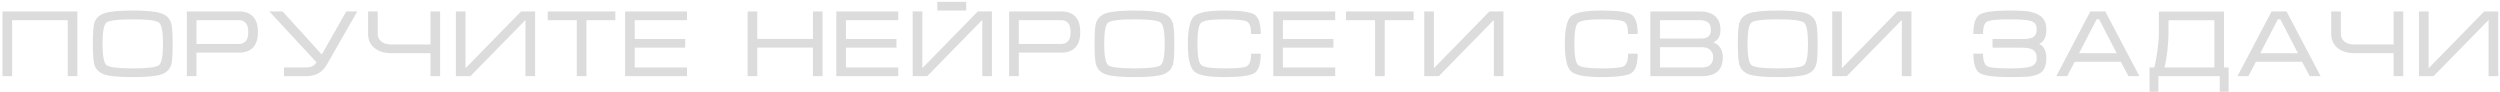 <?xml version="1.0" encoding="UTF-8"?> <svg xmlns="http://www.w3.org/2000/svg" width="952" height="35" viewBox="0 0 952 35" fill="none"><path d="M0.947 4.376H29.459V29H25.787V7.688H4.619V29H0.947V4.376ZM50.553 29.36C45.441 29.36 41.865 29.036 39.825 28.388C37.785 27.716 36.489 26.456 35.937 24.608C35.553 23.336 35.361 20.708 35.361 16.724C35.361 12.668 35.541 10.04 35.901 8.84C36.453 6.968 37.761 5.696 39.825 5.024C41.889 4.352 45.465 4.016 50.553 4.016C55.665 4.016 59.229 4.352 61.245 5.024C63.285 5.672 64.593 6.932 65.169 8.804C65.553 10.076 65.745 12.716 65.745 16.724C65.745 20.756 65.565 23.372 65.205 24.572C64.653 26.444 63.357 27.716 61.317 28.388C59.277 29.036 55.689 29.36 50.553 29.36ZM50.553 26.048C56.217 26.048 59.553 25.628 60.561 24.788C61.569 23.948 62.073 21.26 62.073 16.724C62.073 12.164 61.569 9.464 60.561 8.624C59.577 7.784 56.241 7.364 50.553 7.364C44.865 7.364 41.517 7.784 40.509 8.624C39.525 9.464 39.033 12.164 39.033 16.724C39.033 21.236 39.537 23.924 40.545 24.788C41.553 25.628 44.889 26.048 50.553 26.048ZM71.149 29V4.376H91.237C93.421 4.376 95.125 5.024 96.349 6.32C97.597 7.616 98.221 9.584 98.221 12.224C98.221 14.864 97.585 16.832 96.313 18.128C95.065 19.4 93.325 20.036 91.093 20.036H74.821V29H71.149ZM74.821 16.724H91.093C92.149 16.724 92.989 16.364 93.613 15.644C94.237 14.924 94.549 13.784 94.549 12.224C94.549 10.664 94.237 9.524 93.613 8.804C93.013 8.06 92.161 7.688 91.057 7.688H74.821V16.724ZM116.341 25.688C117.349 25.688 118.189 25.544 118.861 25.256C119.557 24.968 120.109 24.452 120.517 23.708L102.589 4.376H107.629L122.533 20.756L131.857 4.376H136.033L124.441 24.644C123.577 26.132 122.497 27.236 121.201 27.956C119.905 28.652 118.237 29 116.197 29H108.133V25.688H116.341ZM143.836 4.376V12.98C143.836 14.108 144.292 15.056 145.204 15.824C146.14 16.568 147.436 16.94 149.092 16.94H163.924V4.376H167.596V29H163.924V20.252H149.092C146.26 20.252 144.04 19.544 142.432 18.128C140.92 16.808 140.164 15.092 140.164 12.98V4.376H143.836ZM203.766 4.376V29H200.094V7.616L179.142 29H173.598V4.376H177.27V25.976L198.402 4.376H203.766ZM208.586 4.376H234.326V7.688H223.31V29H219.638V7.688H208.586V4.376ZM238.032 4.376H261.612V7.688H241.704V14.852H260.928V18.164H241.704V25.688H261.612V29H238.032V4.376ZM284.692 4.376H288.364V14.816H309.568V4.376H313.24V29H309.568V18.128H288.364V29H284.692V4.376ZM318.469 4.376H342.049V7.688H322.141V14.852H341.365V18.164H322.141V25.688H342.049V29H318.469V4.376ZM377.724 4.34V29H374.052V7.58L353.1 29H347.556V4.34H351.228V25.94L372.36 4.34H377.724ZM356.916 0.704V4.016H367.932V0.704H356.916ZM384.286 29V4.376H404.374C406.558 4.376 408.262 5.024 409.486 6.32C410.734 7.616 411.358 9.584 411.358 12.224C411.358 14.864 410.722 16.832 409.45 18.128C408.202 19.4 406.462 20.036 404.23 20.036H387.958V29H384.286ZM387.958 16.724H404.23C405.286 16.724 406.126 16.364 406.75 15.644C407.374 14.924 407.686 13.784 407.686 12.224C407.686 10.664 407.374 9.524 406.75 8.804C406.15 8.06 405.298 7.688 404.194 7.688H387.958V16.724ZM431.998 29.36C426.886 29.36 423.31 29.036 421.27 28.388C419.23 27.716 417.934 26.456 417.382 24.608C416.998 23.336 416.806 20.708 416.806 16.724C416.806 12.668 416.986 10.04 417.346 8.84C417.898 6.968 419.206 5.696 421.27 5.024C423.334 4.352 426.91 4.016 431.998 4.016C437.11 4.016 440.674 4.352 442.69 5.024C444.73 5.672 446.038 6.932 446.614 8.804C446.998 10.076 447.19 12.716 447.19 16.724C447.19 20.756 447.01 23.372 446.65 24.572C446.098 26.444 444.802 27.716 442.762 28.388C440.722 29.036 437.134 29.36 431.998 29.36ZM431.998 26.048C437.662 26.048 440.998 25.628 442.006 24.788C443.014 23.948 443.518 21.26 443.518 16.724C443.518 12.164 443.014 9.464 442.006 8.624C441.022 7.784 437.686 7.364 431.998 7.364C426.31 7.364 422.962 7.784 421.954 8.624C420.97 9.464 420.478 12.164 420.478 16.724C420.478 21.236 420.982 23.924 421.99 24.788C422.998 25.628 426.334 26.048 431.998 26.048ZM455.978 16.724C455.978 21.212 456.458 23.888 457.418 24.752C458.378 25.616 461.33 26.048 466.274 26.048C470.858 26.048 473.654 25.796 474.662 25.292C475.838 24.692 476.426 23.072 476.426 20.432H480.098C480.098 24.344 479.282 26.816 477.65 27.848C476.018 28.856 472.226 29.36 466.274 29.36C460.202 29.36 456.362 28.64 454.754 27.2C453.146 25.76 452.342 22.268 452.342 16.724C452.342 11.132 453.134 7.616 454.718 6.176C456.302 4.736 460.154 4.016 466.274 4.016C472.274 4.016 476.078 4.52 477.686 5.528C479.294 6.536 480.098 9.008 480.098 12.944H476.426C476.426 10.304 475.886 8.72 474.806 8.192C473.726 7.64 470.882 7.364 466.274 7.364C461.306 7.364 458.342 7.796 457.382 8.66C456.446 9.5 455.978 12.188 455.978 16.724ZM484.864 4.376H508.444V7.688H488.536V14.852H507.76V18.164H488.536V25.688H508.444V29H484.864V4.376ZM512.582 4.376H538.322V7.688H527.306V29H523.634V7.688H512.582V4.376ZM572.52 4.376V29H568.848V7.616L547.896 29H542.352V4.376H546.024V25.976L567.156 4.376H572.52ZM599.521 16.724C599.521 21.212 600.001 23.888 600.961 24.752C601.921 25.616 604.873 26.048 609.817 26.048C614.401 26.048 617.197 25.796 618.205 25.292C619.381 24.692 619.969 23.072 619.969 20.432H623.641C623.641 24.344 622.825 26.816 621.193 27.848C619.561 28.856 615.769 29.36 609.817 29.36C603.745 29.36 599.905 28.64 598.297 27.2C596.689 25.76 595.885 22.268 595.885 16.724C595.885 11.132 596.677 7.616 598.261 6.176C599.845 4.736 603.697 4.016 609.817 4.016C615.817 4.016 619.621 4.52 621.229 5.528C622.837 6.536 623.641 9.008 623.641 12.944H619.969C619.969 10.304 619.429 8.72 618.349 8.192C617.269 7.64 614.425 7.364 609.817 7.364C604.849 7.364 601.885 7.796 600.925 8.66C599.989 9.5 599.521 12.188 599.521 16.724ZM656.055 21.8C656.055 24.224 655.383 26.036 654.039 27.236C652.719 28.412 650.775 29 648.207 29H628.443V4.376H647.343C649.863 4.376 651.795 4.976 653.139 6.176C654.483 7.376 655.155 9.104 655.155 11.36C655.155 13.832 654.231 15.416 652.383 16.112C653.439 16.472 654.279 17.072 654.903 17.912C655.671 18.944 656.055 20.24 656.055 21.8ZM651.519 11.36C651.519 10.232 651.231 9.368 650.655 8.768C649.959 8.048 648.855 7.688 647.343 7.688H632.115V14.672H647.343C648.903 14.672 649.983 14.408 650.583 13.88C651.207 13.328 651.519 12.488 651.519 11.36ZM632.115 17.984V25.688H648.171C649.563 25.688 650.607 25.34 651.303 24.644C652.023 23.924 652.383 22.988 652.383 21.836C652.383 20.708 652.023 19.784 651.303 19.064C650.583 18.344 649.539 17.984 648.171 17.984H632.115ZM676.967 29.36C671.855 29.36 668.279 29.036 666.239 28.388C664.199 27.716 662.903 26.456 662.351 24.608C661.967 23.336 661.775 20.708 661.775 16.724C661.775 12.668 661.955 10.04 662.315 8.84C662.867 6.968 664.175 5.696 666.239 5.024C668.303 4.352 671.879 4.016 676.967 4.016C682.079 4.016 685.643 4.352 687.659 5.024C689.699 5.672 691.007 6.932 691.583 8.804C691.967 10.076 692.159 12.716 692.159 16.724C692.159 20.756 691.979 23.372 691.619 24.572C691.067 26.444 689.771 27.716 687.731 28.388C685.691 29.036 682.103 29.36 676.967 29.36ZM676.967 26.048C682.631 26.048 685.967 25.628 686.975 24.788C687.983 23.948 688.487 21.26 688.487 16.724C688.487 12.164 687.983 9.464 686.975 8.624C685.991 7.784 682.655 7.364 676.967 7.364C671.279 7.364 667.931 7.784 666.923 8.624C665.939 9.464 665.447 12.164 665.447 16.724C665.447 21.236 665.951 23.924 666.959 24.788C667.967 25.628 671.303 26.048 676.967 26.048ZM727.875 4.376V29H724.203V7.616L703.251 29H697.707V4.376H701.379V25.976L722.511 4.376H727.875ZM779.249 11.108C779.249 12.716 779.033 13.916 778.601 14.708C778.193 15.5 777.521 16.172 776.585 16.724C777.473 17.204 778.133 17.876 778.565 18.74C779.021 19.58 779.249 20.696 779.249 22.088C779.249 24.44 778.709 26.156 777.629 27.236C776.669 28.196 775.085 28.82 772.877 29.108C771.581 29.276 769.049 29.36 765.281 29.36C759.329 29.36 755.537 28.856 753.905 27.848C752.273 26.816 751.457 24.344 751.457 20.432H755.129C755.129 23.072 755.717 24.692 756.893 25.292C757.901 25.796 760.697 26.048 765.281 26.048C769.289 26.048 772.001 25.796 773.417 25.292C774.857 24.764 775.577 23.696 775.577 22.088C775.577 20.552 775.049 19.484 773.993 18.884C773.153 18.404 771.857 18.164 770.105 18.164H758.765V14.852H770.105C771.953 14.852 773.261 14.648 774.029 14.24C775.061 13.688 775.577 12.644 775.577 11.108C775.577 9.5 774.893 8.48 773.525 8.048C772.157 7.592 769.409 7.364 765.281 7.364C760.673 7.364 757.829 7.64 756.749 8.192C755.669 8.72 755.129 10.304 755.129 12.944H751.457C751.457 9.008 752.261 6.536 753.869 5.528C755.477 4.52 759.281 4.016 765.281 4.016C768.281 4.016 770.441 4.1 771.761 4.268C774.065 4.556 775.829 5.18 777.053 6.14C778.517 7.268 779.249 8.924 779.249 11.108ZM801.715 4.376L814.675 29H810.535L807.619 23.528H790.051L787.171 29H783.031L795.991 4.376H801.715ZM806.035 20.252L799.339 7.328H798.403L791.707 20.252H806.035ZM822.099 12.62V4.412H846.903V25.688H848.667V34.94H845.283V29H821.919V34.94H818.535V25.688H820.335C820.791 24.104 821.199 21.932 821.559 19.172C821.919 16.388 822.099 14.204 822.099 12.62ZM843.231 7.724H825.771V12.62C825.771 14.492 825.627 16.712 825.339 19.28C825.051 21.848 824.679 23.984 824.223 25.688H843.231V7.724ZM870.727 4.376L883.687 29H879.547L876.631 23.528H859.063L856.183 29H852.043L865.003 4.376H870.727ZM875.047 20.252L868.351 7.328H867.415L860.719 20.252H875.047ZM891.399 4.376V12.98C891.399 14.108 891.855 15.056 892.767 15.824C893.703 16.568 894.999 16.94 896.655 16.94H911.487V4.376H915.159V29H911.487V20.252H896.655C893.823 20.252 891.603 19.544 889.995 18.128C888.483 16.808 887.727 15.092 887.727 12.98V4.376H891.399ZM951.328 4.376V29H947.656V7.616L926.704 29H921.16V4.376H924.832V25.976L945.964 4.376H951.328Z" fill="#DCDCDC"></path></svg> 